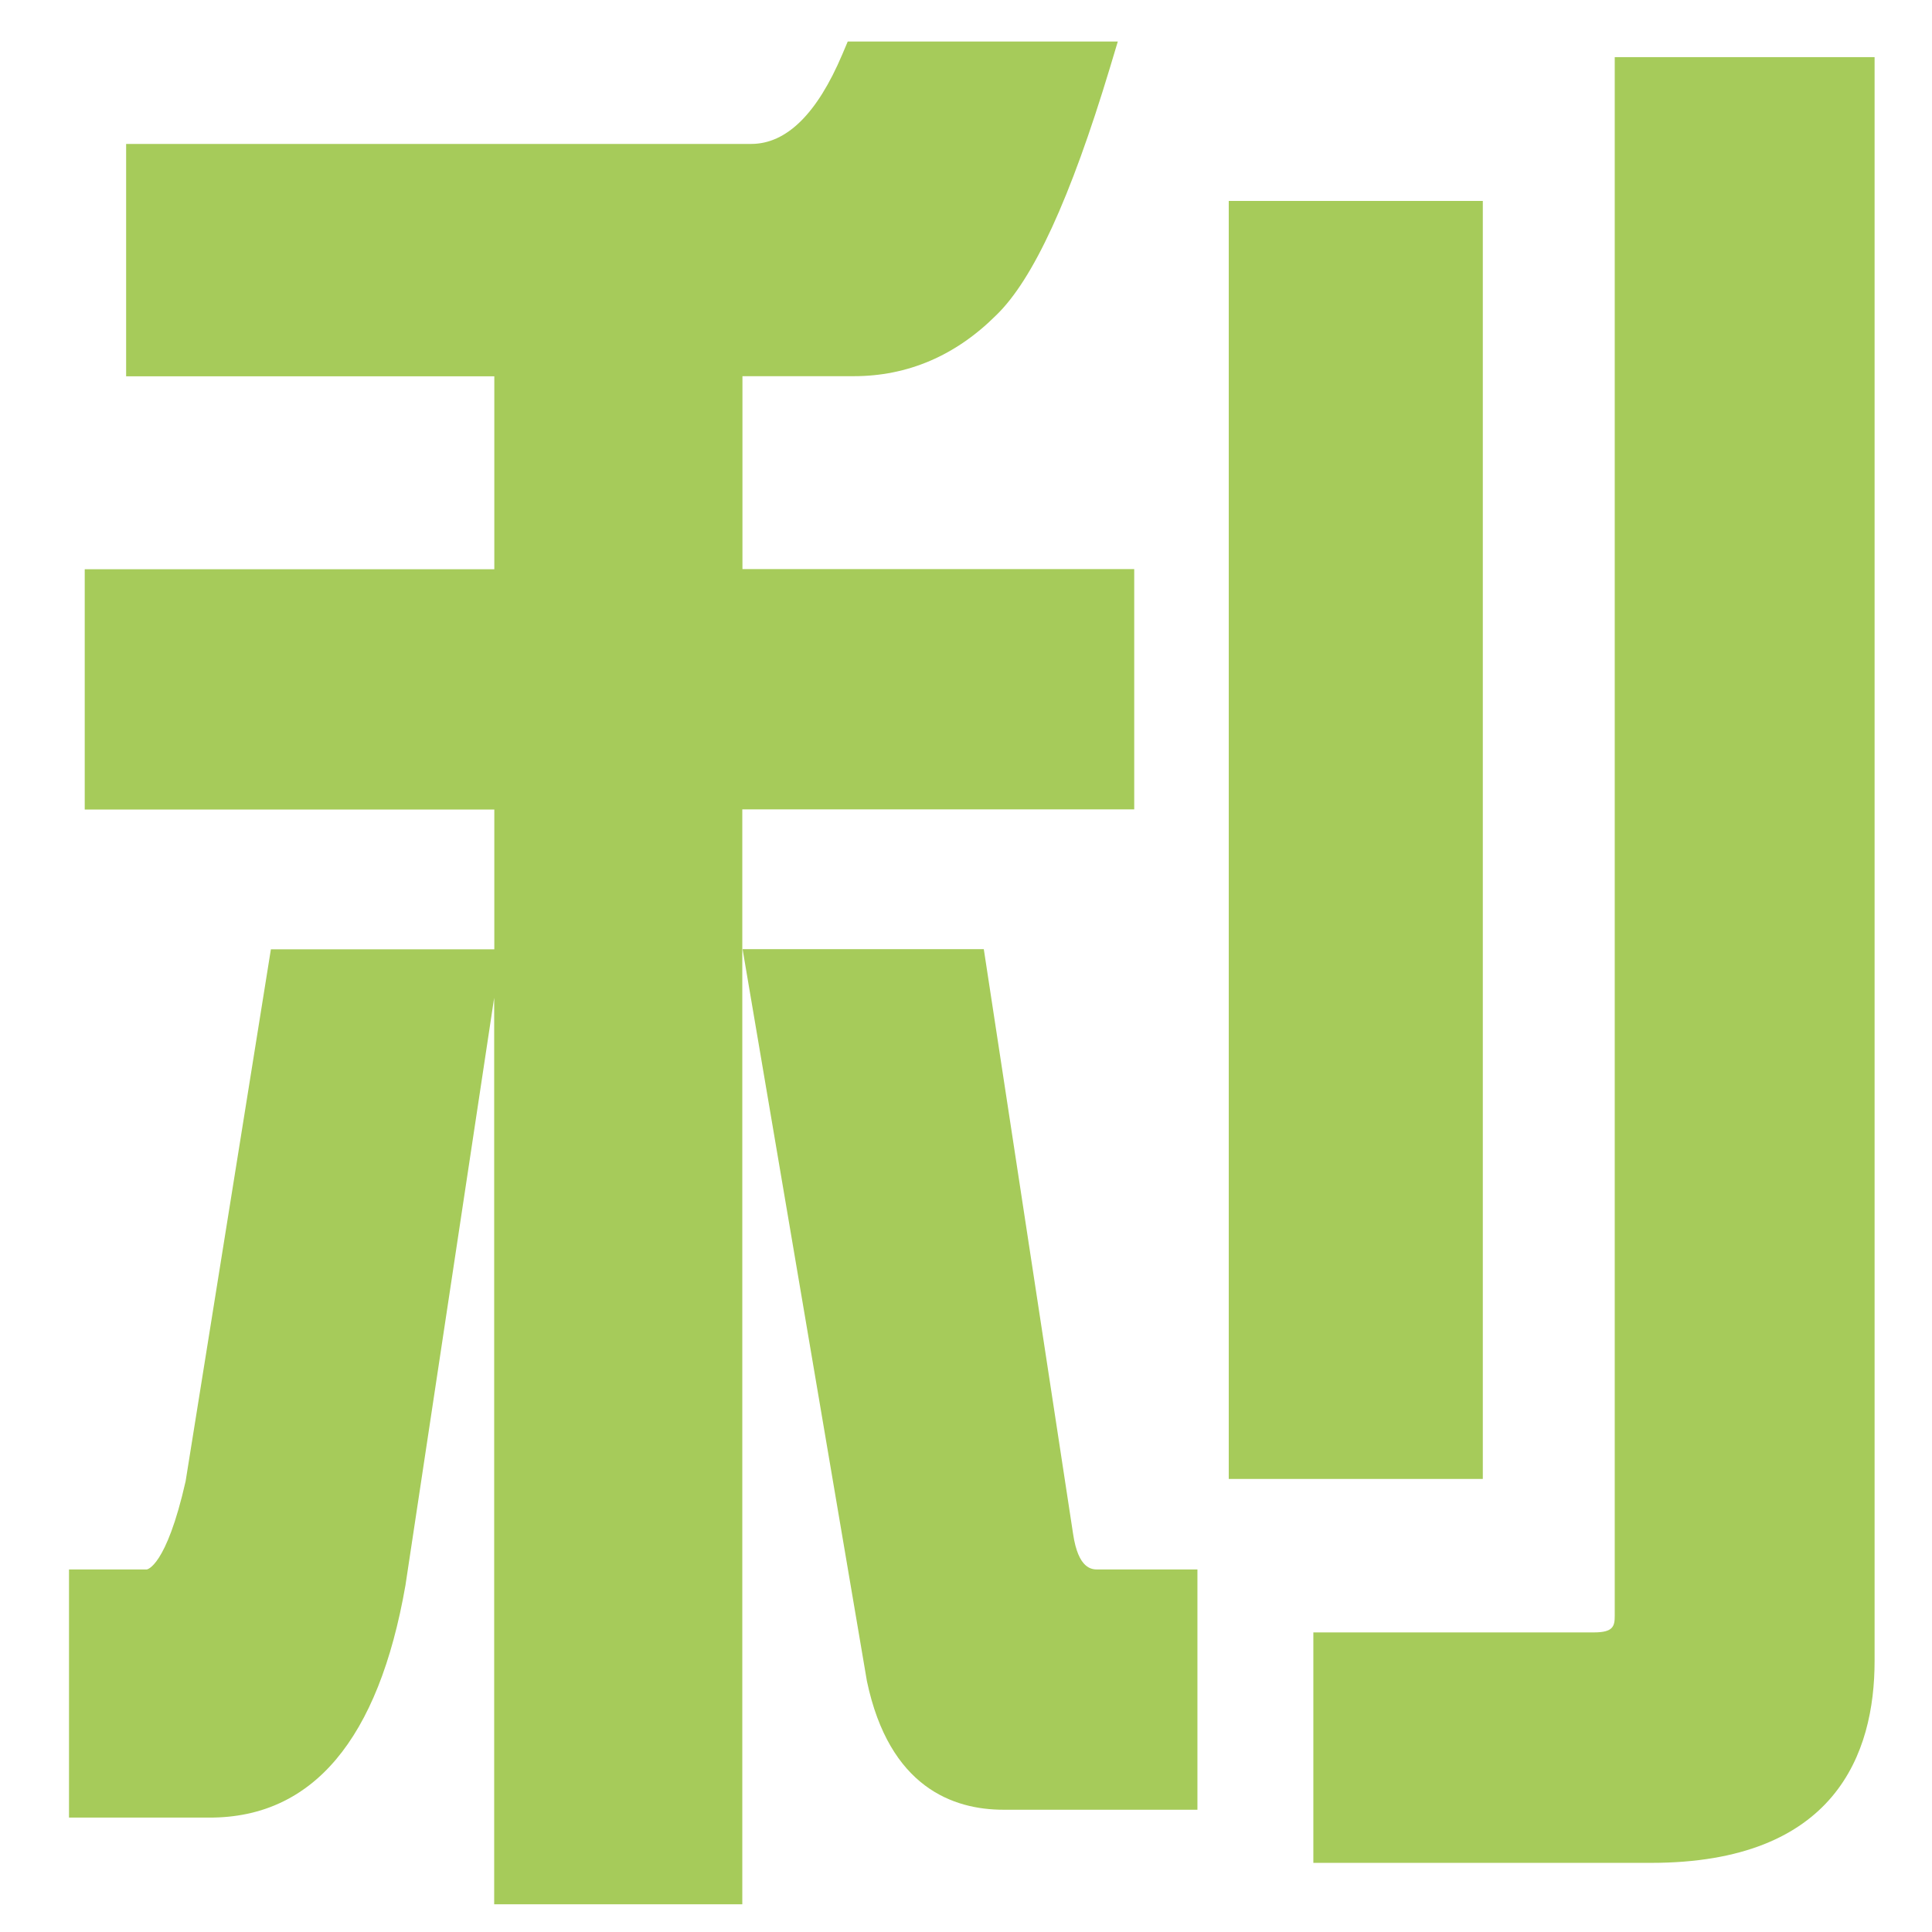 <svg width="140" height="140" viewBox="0 0 140 140" fill="none" xmlns="http://www.w3.org/2000/svg">
<path d="M77.76 111.15L71.29 68.78H53.81L62.82 121.82C64.44 129.53 69.09 131.14 72.71 131.14H86.77V113.73H79.56C79.14 113.73 78.14 113.73 77.76 111.15Z" fill="#A6CB5A"/>
<path d="M82.2 41.24H53.8V27.26H61.86C65.78 27.26 69.25 25.77 72.18 22.85C74.86 20.27 77.56 14.41 80.42 4.94L81 3.01H61.43L61.04 3.93C59.21 8.25 56.99 10.43 54.43 10.43H9.14V27.27H35.82V41.25H6.14V58.66H35.82V68.79H19.63L13.45 107.34C12.04 113.56 10.65 113.73 10.63 113.73H5V131.71H15.2C22.66 131.71 27.43 126.06 29.38 114.88L35.81 72.3V137.99H53.79V58.65H82.19V41.24H82.2Z" fill="#A6CB5A"/>
<path d="M107.45 14.56H89.04V107.17H107.45V14.56Z" fill="#A6CB5A"/>
<path d="M117.01 4.14V117.08C117.01 117.83 116.91 118.29 115.51 118.29H95.17V134.99H119.64C133.03 134.99 135.84 127.04 135.84 120.36V4.14H117H117.01Z" fill="#A6CB5A"/>
</svg>
